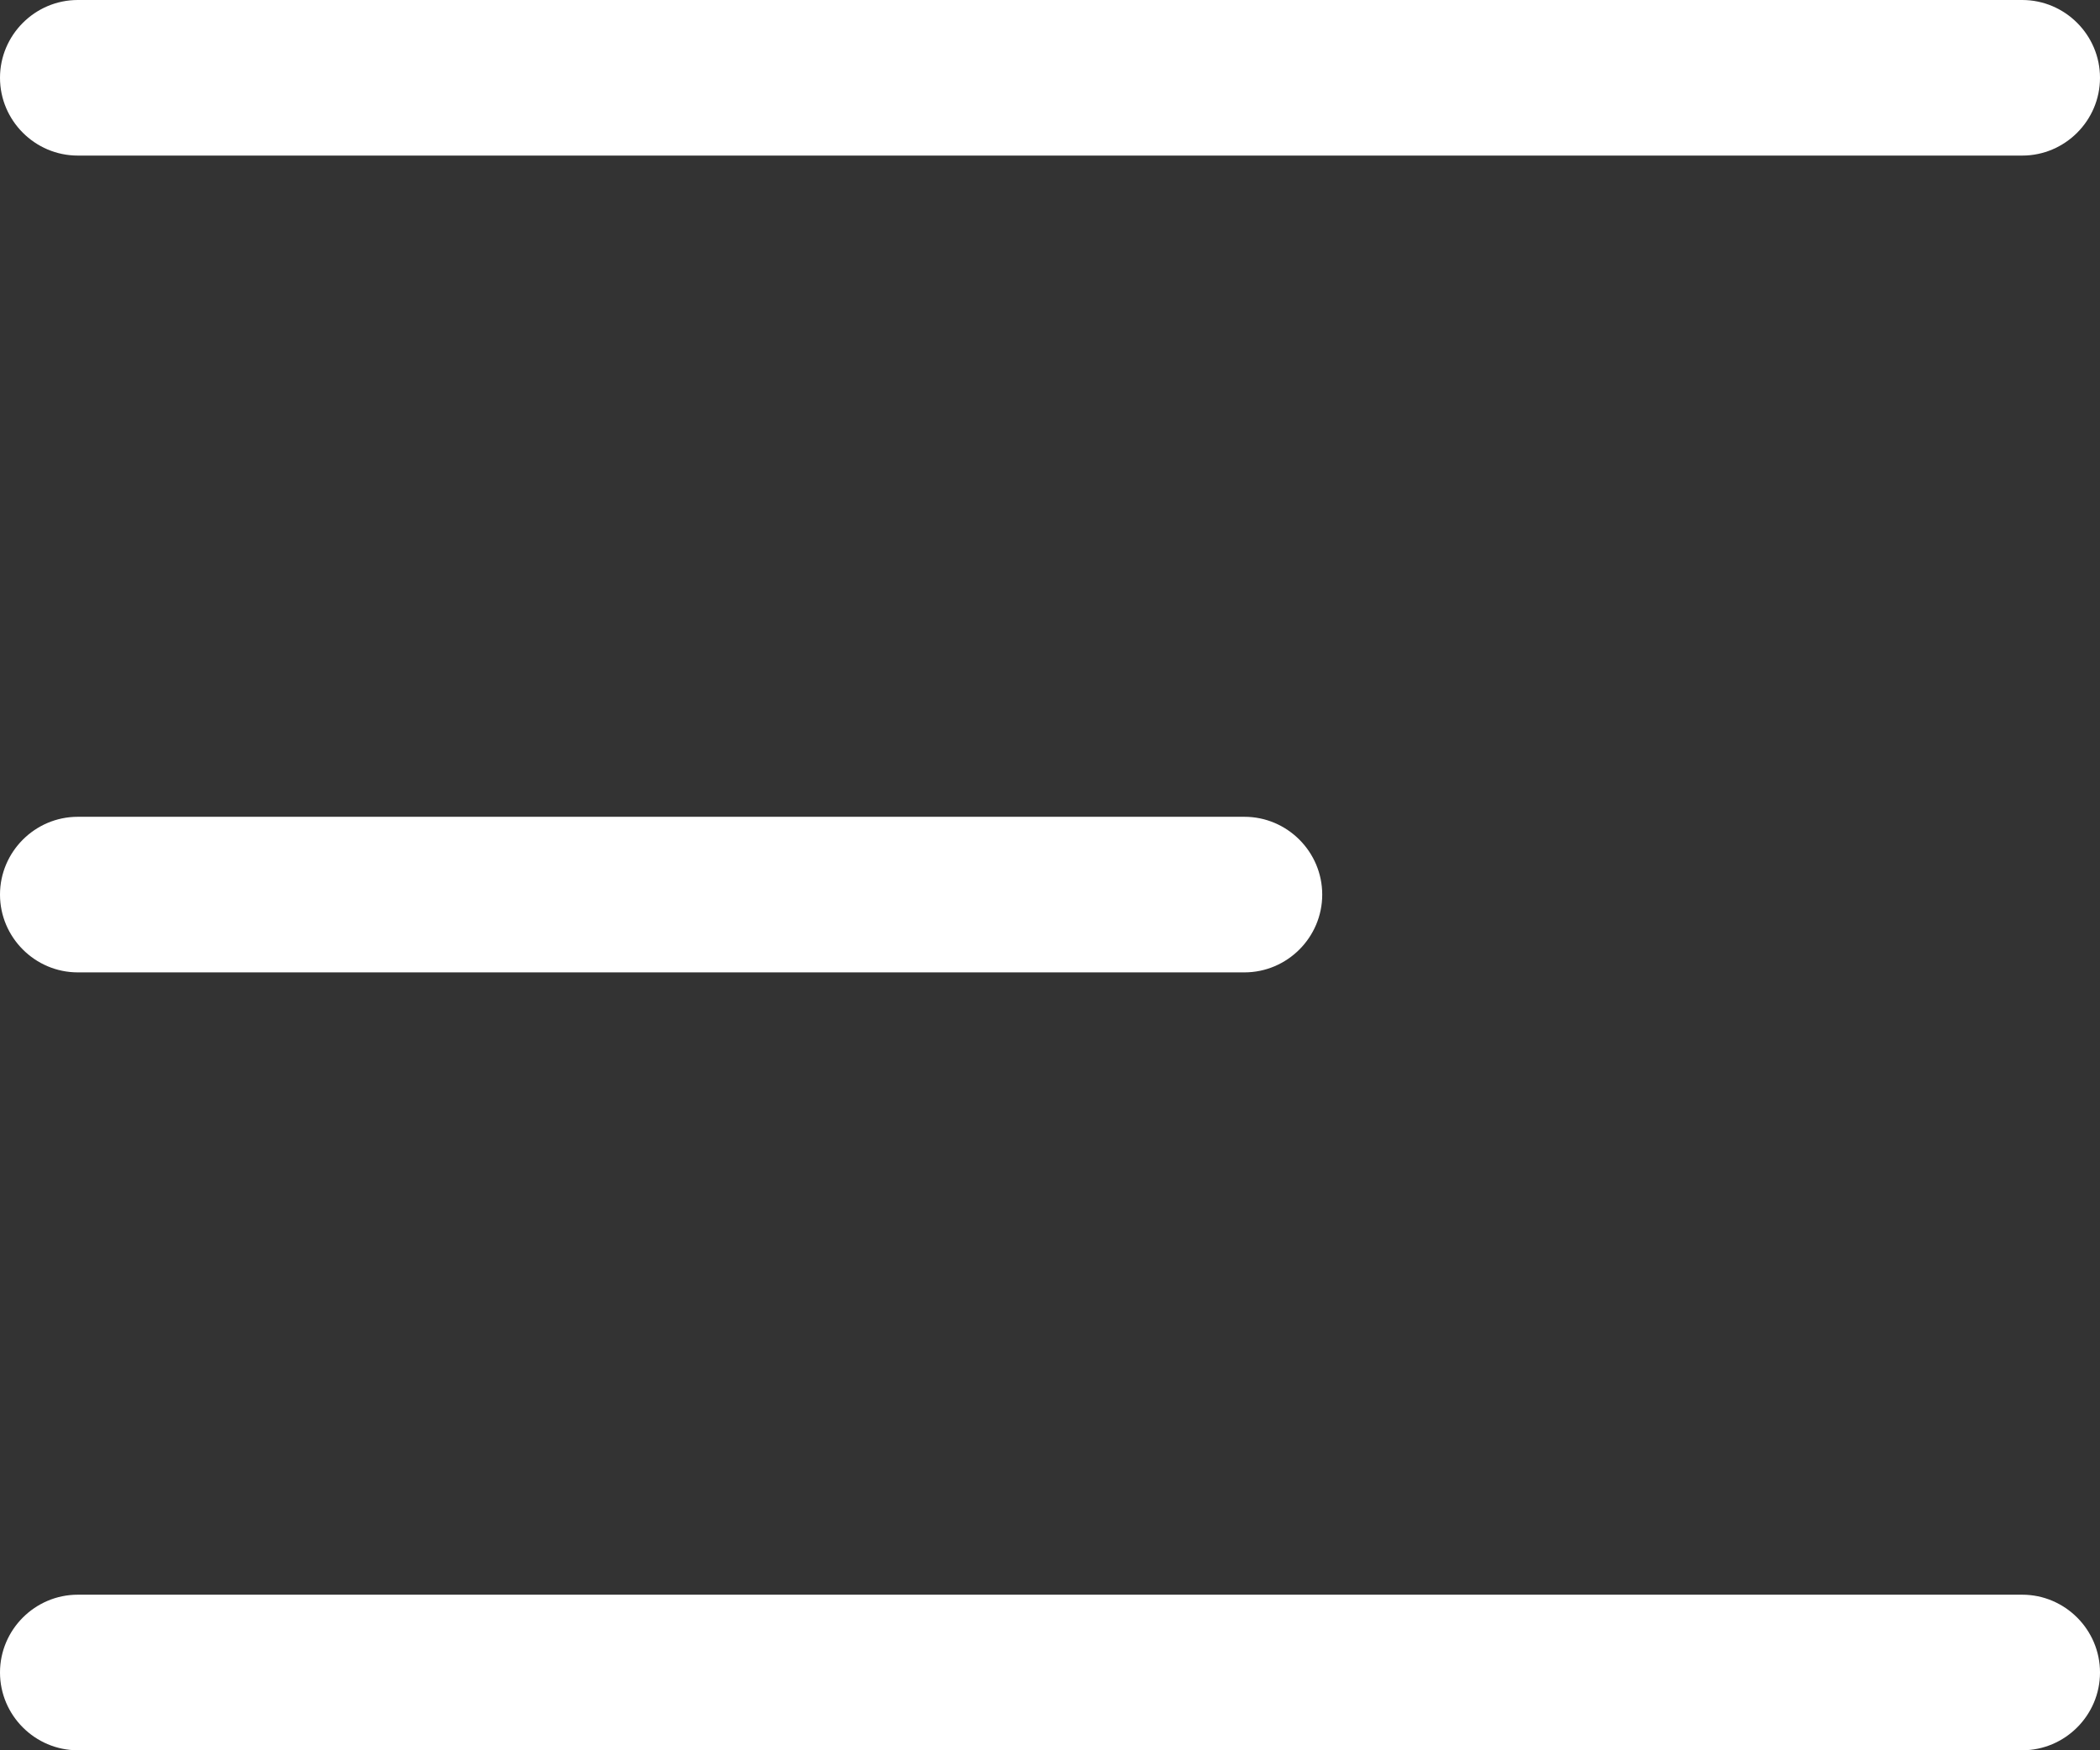<svg xmlns="http://www.w3.org/2000/svg" xmlns:v="https://vecta.io/nano" width="100%" height="100%" viewBox="0 0 54 45" fill-rule="evenodd" stroke-linejoin="round" stroke-miterlimit="2"><rect x="0" y="0" width="54" height="45" fill="#333333" stroke="none"/><path d="M2 25c-1.1 0-2-.9-2-2s.9-2 2-2h30c1.1 0 2 .9 2 2s-.9 2-2 2H2zM2 4C.9 4 0 3.1 0 2s.9-2 2-2h50c1.1 0 2 .9 2 2s-.9 2-2 2H2zm0 41c-1.1 0-2-.9-2-2s.9-2 2-2h50c1.1 0 2 .9 2 2s-.9 2-2 2H2z" fill="#fff"></path></svg>